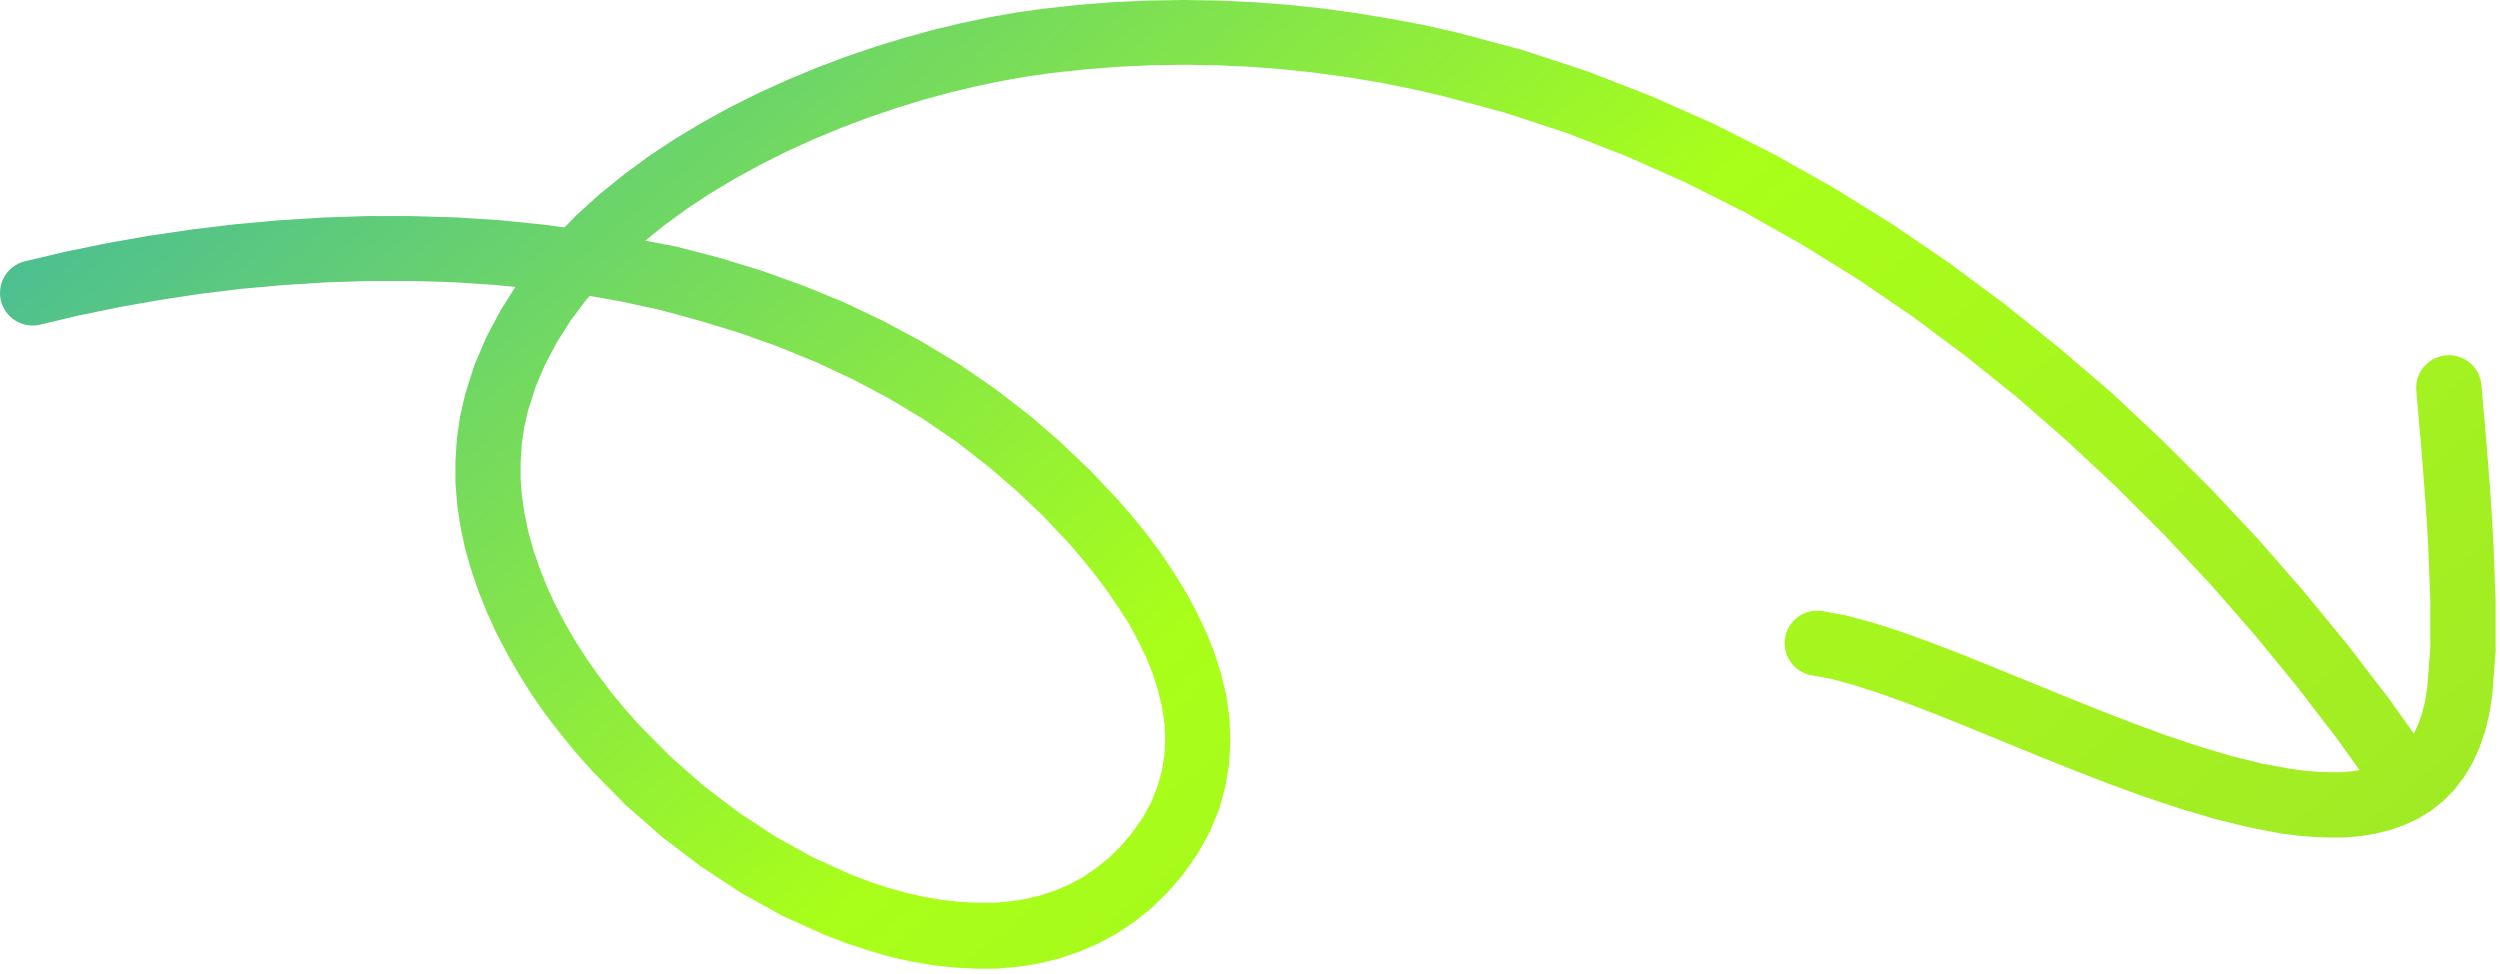 <svg xmlns="http://www.w3.org/2000/svg" width="398" height="155" viewBox="0 0 398 155" fill="none"><path d="M396.735 82.5L396.435 78.11L396.105 73.75L395.755 69.46L395.395 65.3L395.045 61.3C394.925 59.925 394.265 58.653 393.208 57.765C392.151 56.877 390.785 56.446 389.41 56.565C388.035 56.684 386.763 57.345 385.875 58.402C384.987 59.459 384.555 60.825 384.675 62.2L385.025 66.2L385.385 70.34L385.725 74.58L386.055 78.87L386.355 83.16L386.595 87.39L386.905 95.65V103.13L386.415 109.54L386.075 111.62L385.605 113.52L385.025 115.18L384.365 116.62L384.275 116.78L380.275 111.16L373.645 102.53L366.705 94.09L359.495 85.83L351.985 77.83L344.185 70.06L336.185 62.54L327.735 55.31L319.165 48.43L310.355 41.89L301.305 35.72L292.015 29.96L282.525 24.61L272.805 19.71L262.885 15.31L252.775 11.38L242.465 7.99L232.045 5.2L226.675 3.98L221.325 2.98L215.945 2.09L210.525 1.34L205.055 0.76L199.565 0.35L194.035 0.09L188.465 -3.05176e-05L182.875 0.09L177.255 0.34L171.595 0.78L165.925 1.41L161.725 2L157.385 2.77L152.955 3.7L148.445 4.79L143.865 6.05L139.245 7.47L134.605 9.05L129.955 10.81L125.335 12.73L120.755 14.81L116.225 17.07L111.805 19.5L107.485 22.09L103.285 24.87L99.285 27.82L95.425 30.94L91.755 34.26L89.865 36.21L86.735 35.78L79.735 35.07L72.655 34.61L65.575 34.4H58.495L51.435 34.63L44.435 35.07L37.435 35.7L30.515 36.54L23.675 37.54L16.915 38.74L10.255 40.11L3.785 41.64C2.495 42.003 1.395 42.85 0.715 44.005C0.036 45.16 -0.17 46.534 0.14 47.837C0.45 49.141 1.252 50.274 2.379 51C3.506 51.725 4.869 51.987 6.185 51.73L12.515 50.23L18.875 48.92L25.355 47.77L31.915 46.77L38.535 45.97L45.215 45.37L51.935 44.95L58.675 44.73H65.425L72.165 44.93L78.885 45.37L82.045 45.69L79.695 49.4L77.425 53.67L75.515 58.16L74.055 62.77L73.245 66.3L72.735 69.82L72.505 73.35V76.87L72.785 80.4L73.315 83.9L74.055 87.38L75.055 90.85L76.225 94.26L77.585 97.64L79.125 100.98L80.845 104.26L82.705 107.49L84.705 110.67L86.875 113.77L89.185 116.77L91.625 119.77L94.245 122.71L99.605 128.15L105.435 133.27L111.575 137.93L117.965 142.14L124.585 145.81L131.235 148.81L134.735 150.16L138.165 151.29L141.595 152.29L145.035 153.07L148.475 153.66L151.895 154.03L155.295 154.21H158.685L162.025 153.92L165.315 153.4L168.565 152.61L171.725 151.55L174.795 150.23L177.795 148.62L180.625 146.72L183.325 144.56L185.875 142.08L188.265 139.3L190.655 135.94L192.605 132.42L194.075 128.85L195.075 125.24L195.685 121.58L195.875 117.96L195.735 114.31L195.225 110.75L194.405 107.28L193.325 103.89L191.995 100.56L190.455 97.33L188.735 94.17L186.845 91.1L184.845 88.1L182.715 85.23L180.475 82.45L178.125 79.73L173.455 74.78L168.695 70.27L164.075 66.27L158.515 61.97L152.705 57.97L146.705 54.36L140.545 51.06L134.205 48.06L127.735 45.42L121.145 43.06L114.425 41.01L107.625 39.25L102.735 38.31L105.665 35.94L109.295 33.28L113.085 30.77L117.085 28.4L121.155 26.16L125.325 24.08L129.575 22.15L133.885 20.36L138.205 18.73L142.545 17.25L146.865 15.92L151.135 14.75L155.335 13.75L159.455 12.89L163.455 12.18L167.295 11.64L172.655 11.05L177.985 10.63L183.285 10.39L188.555 10.31L193.795 10.39L199.015 10.63L204.195 11.03L209.345 11.58L214.465 12.28L219.555 13.12L224.555 14.12L229.555 15.25L239.555 17.93L249.335 21.14L258.955 24.88L268.415 29.08L277.695 33.75L286.785 38.88L295.695 44.4L304.385 50.32L312.865 56.63L321.135 63.26L329.135 70.26L336.915 77.52L344.455 85.05L351.725 92.82L358.725 100.82L365.455 109.01L371.885 117.37L375.635 122.59L374.495 122.78L372.785 122.93H370.935L368.935 122.87L366.865 122.69L364.765 122.42L360.065 121.56L355.165 120.34L350.025 118.81L344.735 117.04L339.335 115.04L333.875 112.92L328.425 110.73L323.005 108.52L317.695 106.35L312.505 104.25L307.505 102.32L302.715 100.59L298.145 99.11L293.815 97.96L290.015 97.26C288.69 97.077 287.346 97.412 286.263 98.195C285.179 98.979 284.44 100.15 284.199 101.465C283.958 102.78 284.234 104.138 284.969 105.255C285.704 106.371 286.842 107.161 288.145 107.46L291.505 108.07L295.175 109.07L299.335 110.42L303.855 112.04L308.685 113.91L313.785 115.97L319.075 118.13L324.515 120.36L330.065 122.58L335.675 124.76L341.295 126.81L346.895 128.68L352.425 130.33L357.865 131.68L363.075 132.68L365.765 133.03L368.335 133.25L370.855 133.33H373.335L375.785 133.11L378.165 132.72L380.495 132.14L382.785 131.34L384.945 130.34L387.005 129.07L388.945 127.54L390.685 125.77L392.235 123.77L393.585 121.54L394.685 119.13L395.595 116.54L396.285 113.74L396.775 110.65L397.305 103.65V95.65L396.985 87.11L396.735 82.5ZM111.555 51.11L117.825 53.02L123.965 55.22L129.965 57.67L135.815 60.41L141.495 63.41L147.015 66.73L152.325 70.36L157.445 74.36L161.645 77.96L166.015 82.09L170.375 86.72L172.375 89.07L174.375 91.55L176.265 94.1L178.045 96.7L179.735 99.31L181.185 101.98L182.465 104.66L183.535 107.31L184.375 109.98L185.005 112.63L185.385 115.22L185.495 117.79L185.365 120.33L184.955 122.81L184.235 125.31L183.235 127.8L181.865 130.27L180.045 132.82L178.285 134.87L176.425 136.67L174.425 138.25L172.425 139.62L170.295 140.78L168.055 141.73L165.725 142.52L163.315 143.1L160.805 143.5L158.205 143.72H155.545L152.795 143.58L149.975 143.27L147.125 142.78L144.205 142.12L141.265 141.3L138.265 140.3L135.375 139.19L129.305 136.44L123.395 133.16L117.625 129.36L112.055 125.13L106.785 120.5L101.785 115.45L99.535 112.92L97.345 110.27L95.285 107.55L93.345 104.79L91.555 101.99L89.915 99.15L88.415 96.3L87.095 93.43L85.945 90.55L84.945 87.66L84.145 84.8L83.535 81.94L83.105 79.1L82.885 76.3V73.52L83.055 70.77L83.445 68.07L84.045 65.44L85.255 61.62L86.795 58L88.665 54.48L90.825 51.06L93.285 47.78L93.865 47.11L98.725 47.96L105.205 49.37L111.555 51.11Z" fill="url(#paint0_linear_1502_2145)"></path><defs><linearGradient id="paint0_linear_1502_2145" x1="397.305" y1="196.115" x2="125.767" y2="-128.785" gradientUnits="userSpaceOnUse"><stop stop-color="#9EE329"></stop><stop offset="0.491" stop-color="#A9FF19"></stop><stop offset="1" stop-color="#30ABB7"></stop></linearGradient></defs></svg>
